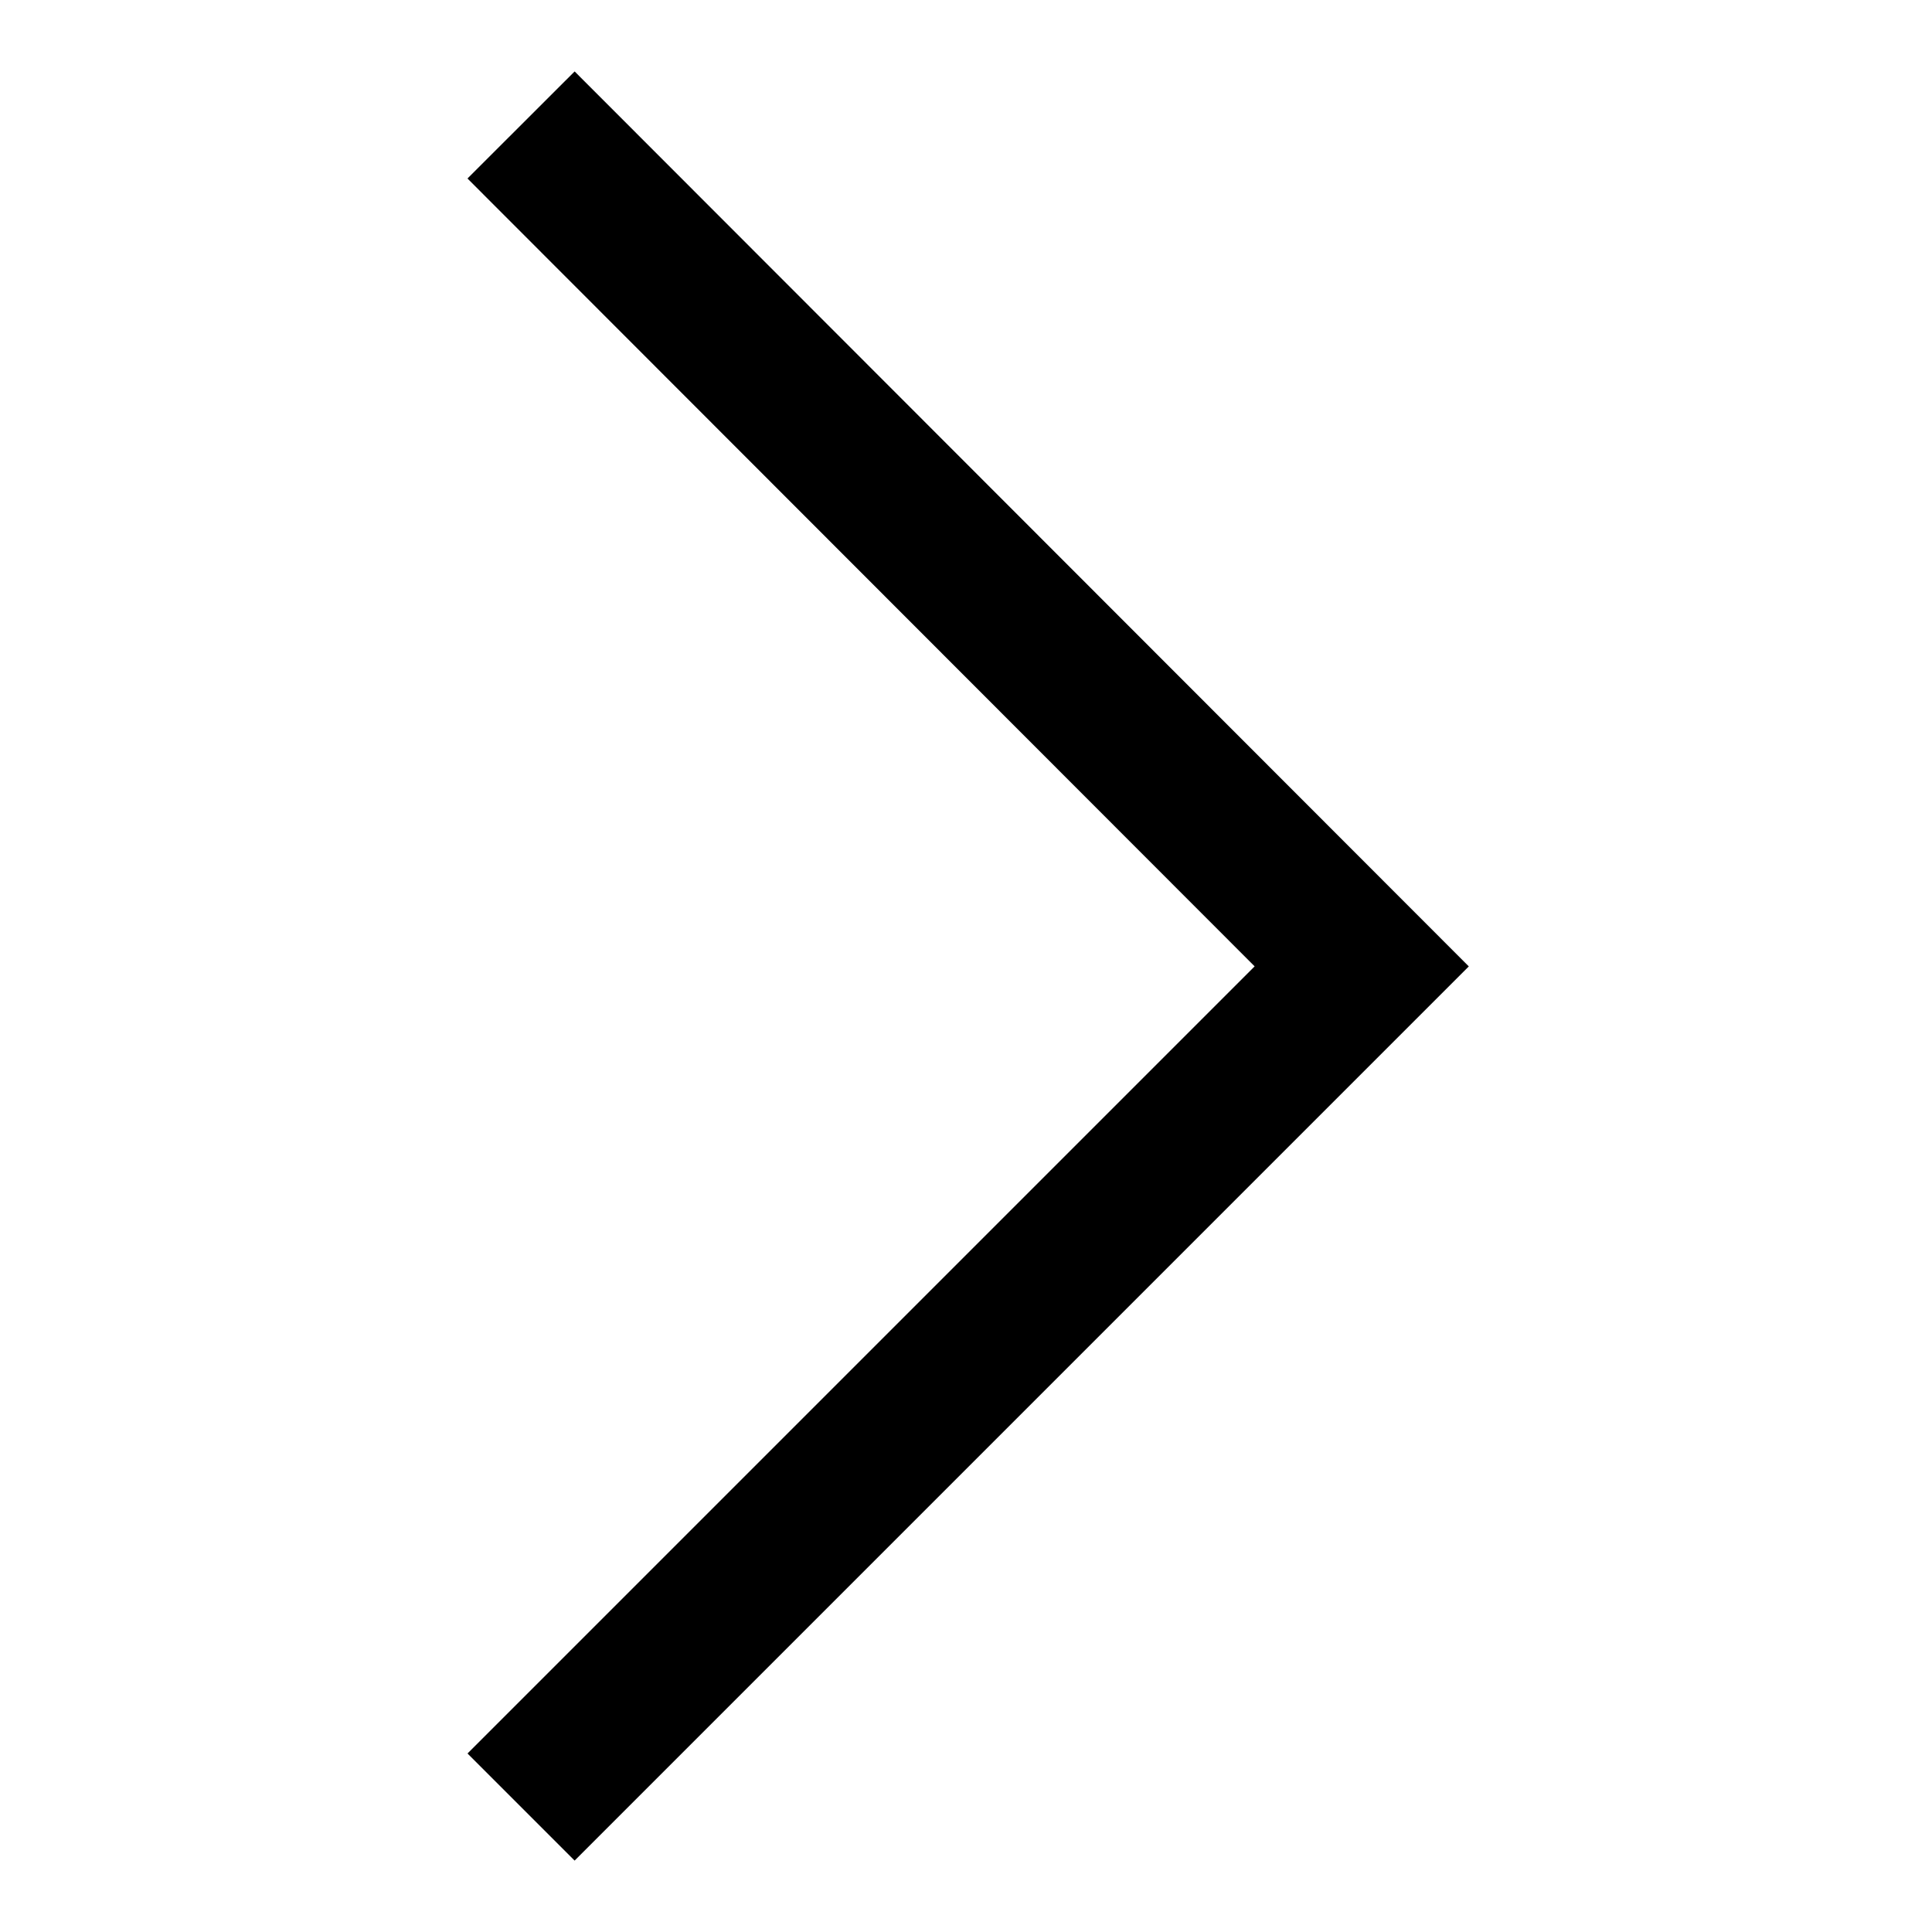 <svg id="Ebene_1" data-name="Ebene 1" xmlns="http://www.w3.org/2000/svg" width="9mm" height="9mm" viewBox="0 0 25.51 25.51"><defs><style>.cls-1{fill:none;stroke:#000;stroke-width:2px;fill-rule:evenodd;}</style></defs><polyline class="cls-1" points="6.88 1.65 17.98 12.76 6.88 23.86"/></svg>